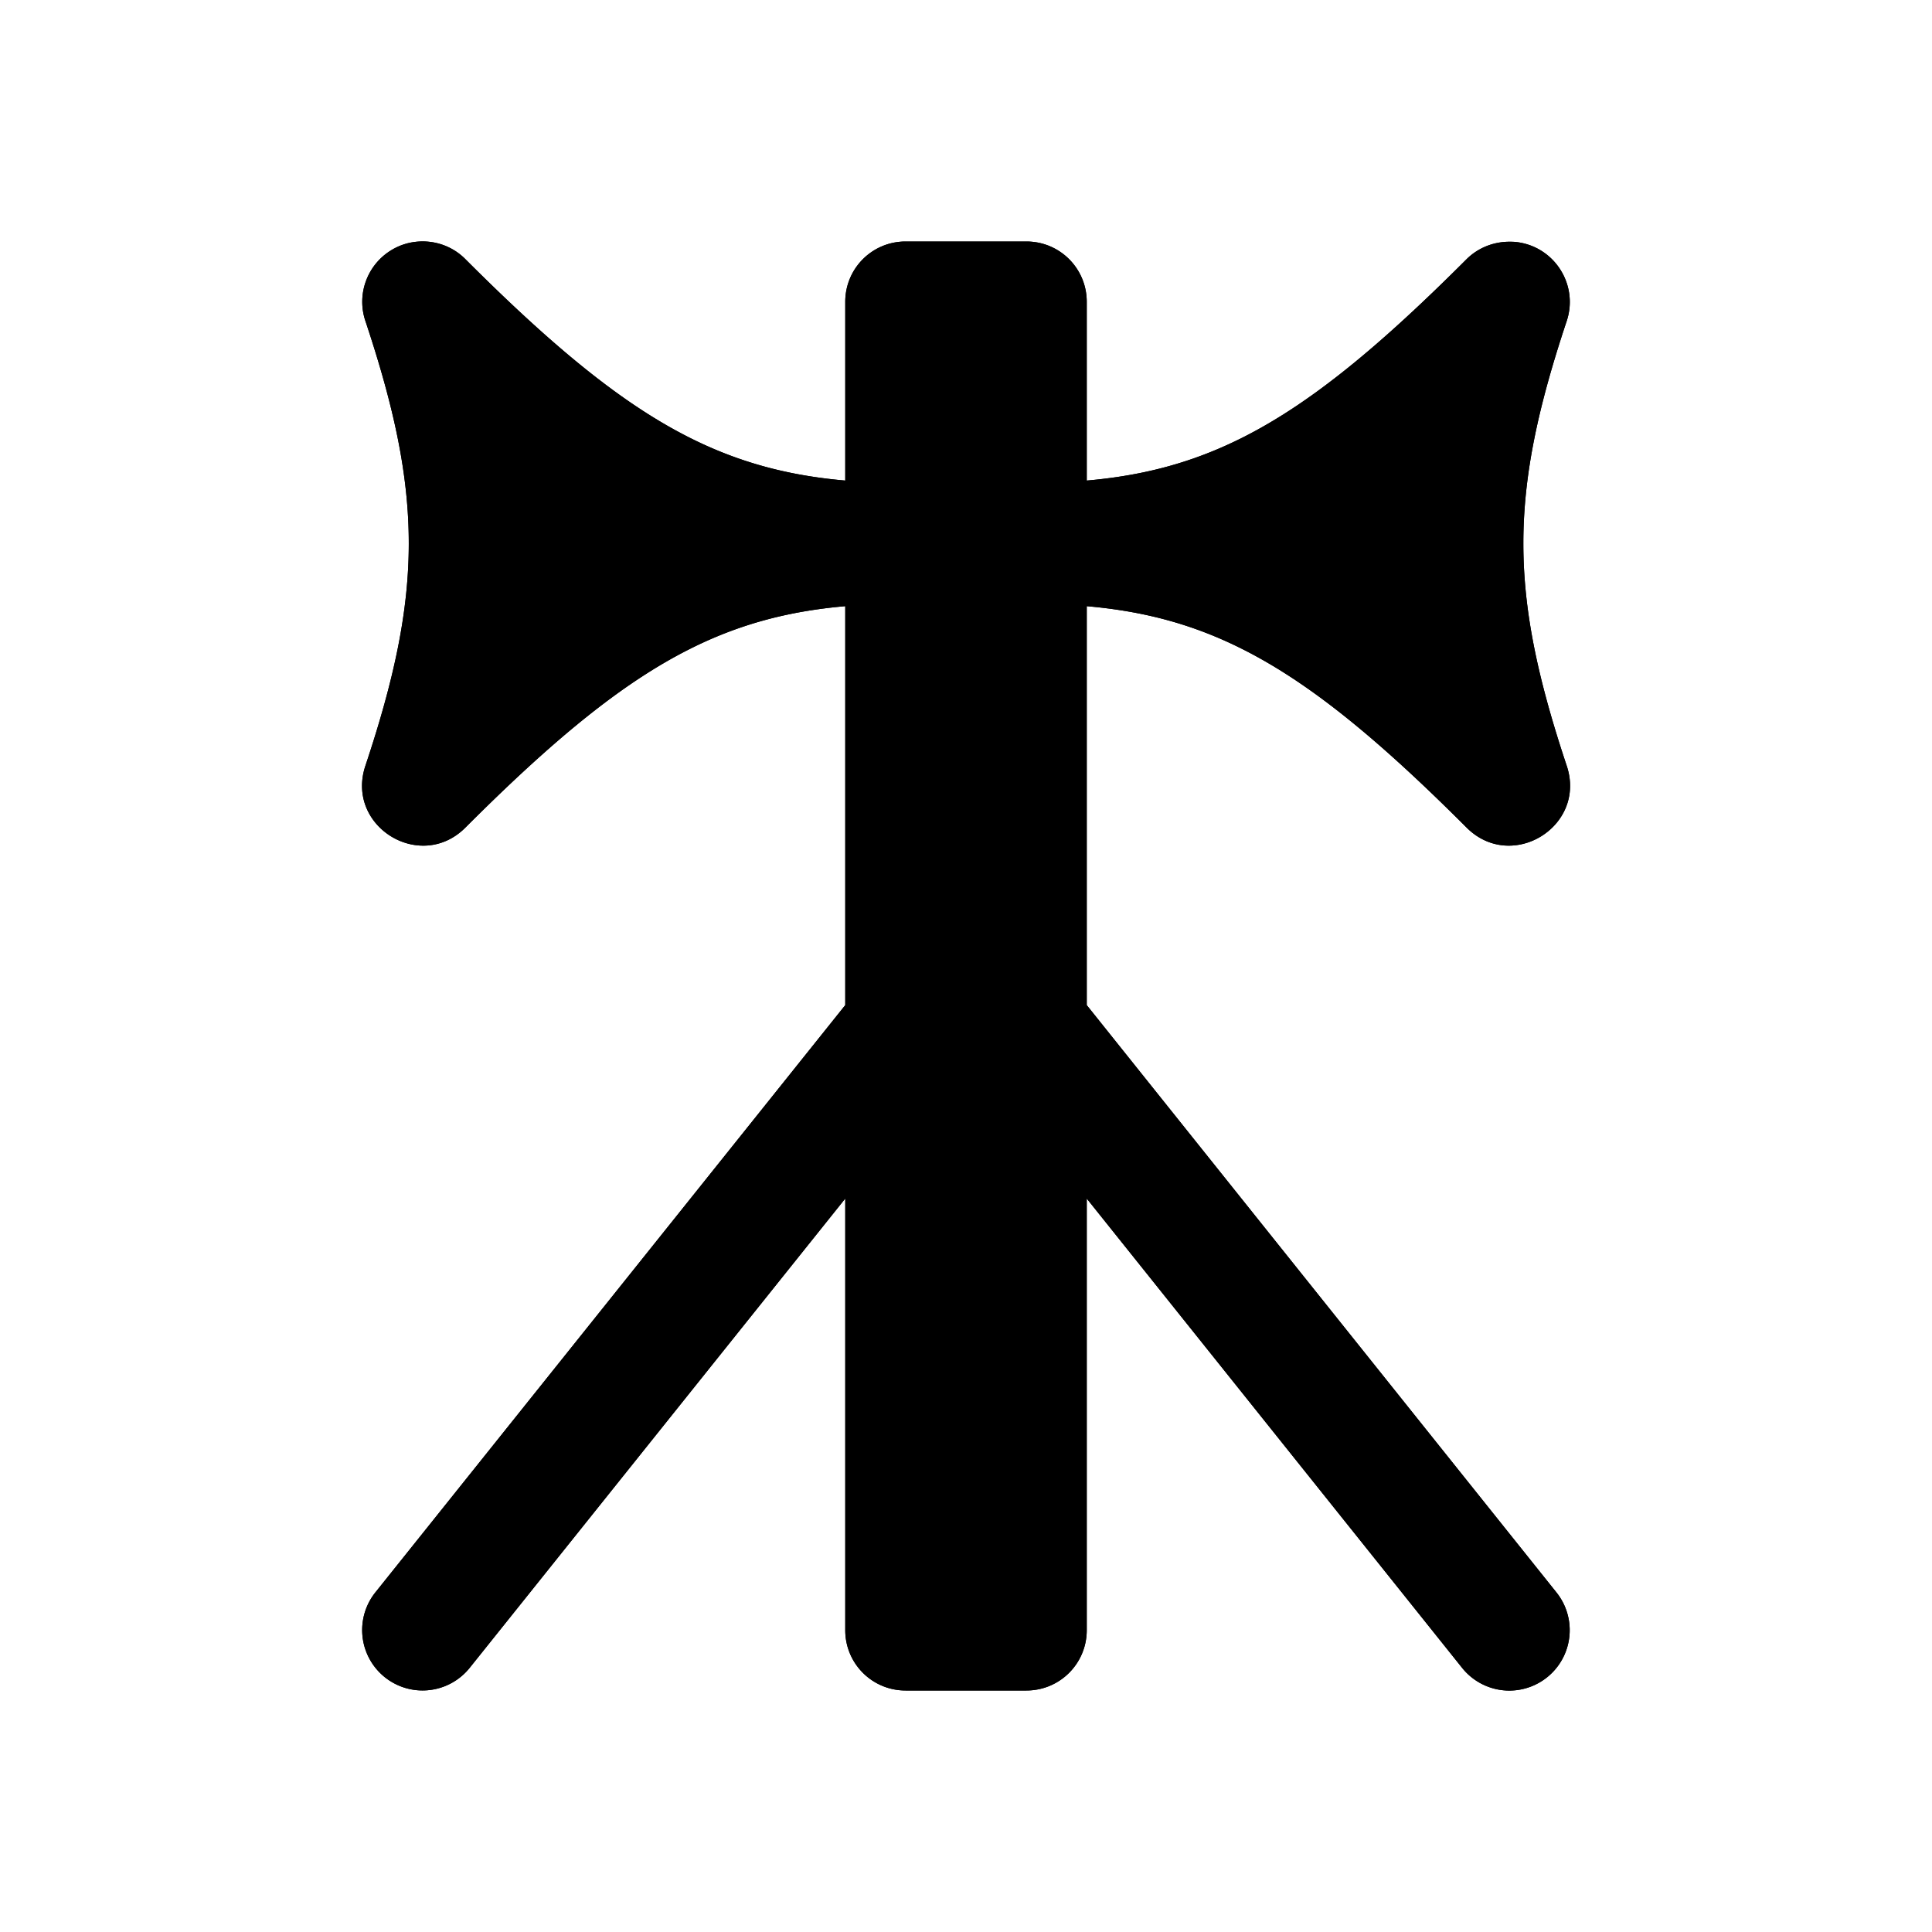 <?xml version="1.0" encoding="utf-8" ?>
<svg baseProfile="full" height="16" version="1.1" width="16" xmlns="http://www.w3.org/2000/svg" xmlns:ev="http://www.w3.org/2001/xml-events" xmlns:xlink="http://www.w3.org/1999/xlink"><defs /><path d="m 359.5,274 c -0.277,0 -0.5,0.223 -0.5,0.5 l 0,5.824 -3.891,4.863 a 0.5,0.5 0 1 0 0.781,0.625 L 359,281.926 359,285.5 c 0,0.277 0.223,0.5 0.5,0.5 l 1,0 c 0.277,0 0.5,-0.223 0.5,-0.5 l 0,-3.574 3.109,3.887 a 0.5,0.5 0 1 0 0.781,-0.625 L 361,280.324 361,274.5 c 0,-0.277 -0.223,-0.5 -0.5,-0.5 l -1,0 z" fill="#000" transform="translate(8.0,8.0) translate(-360.0,-280.0)" /><path d="m 230.475,341 c -0.083,0.004 -0.164,0.028 -0.238,0.074 -0.197,0.122 -0.285,0.364 -0.211,0.584 0.479,1.437 0.479,2.247 0,3.684 -0.167,0.501 0.455,0.885 0.828,0.512 C 232.314,344.393 233.111,344 234.5,344 a 0.5,0.5 0 0 0 0.5,-0.5 0.5,0.5 0 0 0 -0.5,-0.5 c -1.389,0 -2.186,-0.393 -3.646,-1.854 -0.102,-0.103 -0.241,-0.153 -0.379,-0.146 z" fill="#000" transform="translate(5.0,5.0) translate(-232.0,-344.0)" /><path d="M 249.496 341.002 C 249.366 341.003 249.24 341.053 249.146 341.146 C 247.695 342.598 246.898 342.995 245.525 343 C 245.517 343 245.509 343 245.5 343 A 0.5 0.5 0 0 0 245 343.5 A 0.5 0.5 0 0 0 245.5 344 C 246.889 344 247.686 344.393 249.146 345.854 C 249.52 346.227 250.142 345.843 249.975 345.342 C 249.496 343.905 249.496 343.095 249.975 341.658 C 250.075 341.355 249.87 341.038 249.553 341.004 C 249.534 341.002 249.515 341.002 249.496 341.002 z " fill="#000" transform="translate(11.0,5.0) translate(-248.0,-344.0)" /><path d="m 359.5,274 c -0.277,0 -0.5,0.223 -0.5,0.5 l 0,5.824 -3.891,4.863 a 0.5,0.5 0 1 0 0.781,0.625 L 359,281.926 359,285.5 c 0,0.277 0.223,0.5 0.5,0.5 l 1,0 c 0.277,0 0.5,-0.223 0.5,-0.5 l 0,-3.574 3.109,3.887 a 0.5,0.5 0 1 0 0.781,-0.625 L 361,280.324 361,274.5 c 0,-0.277 -0.223,-0.5 -0.5,-0.5 l -1,0 z" fill="#000" transform="translate(8.0,8.0) translate(-360.0,-280.0)" /><path d="m 230.475,341 c -0.083,0.004 -0.164,0.028 -0.238,0.074 -0.197,0.122 -0.285,0.364 -0.211,0.584 0.479,1.437 0.479,2.247 0,3.684 -0.167,0.501 0.455,0.885 0.828,0.512 C 232.314,344.393 233.111,344 234.5,344 a 0.5,0.5 0 0 0 0.5,-0.5 0.5,0.5 0 0 0 -0.5,-0.5 c -1.389,0 -2.186,-0.393 -3.646,-1.854 -0.102,-0.103 -0.241,-0.153 -0.379,-0.146 z" fill="#000" transform="translate(5.0,5.0) translate(-232.0,-344.0)" /><path d="M 249.496 341.002 C 249.366 341.003 249.24 341.053 249.146 341.146 C 247.695 342.598 246.898 342.995 245.525 343 C 245.517 343 245.509 343 245.5 343 A 0.5 0.5 0 0 0 245 343.5 A 0.5 0.5 0 0 0 245.5 344 C 246.889 344 247.686 344.393 249.146 345.854 C 249.52 346.227 250.142 345.843 249.975 345.342 C 249.496 343.905 249.496 343.095 249.975 341.658 C 250.075 341.355 249.87 341.038 249.553 341.004 C 249.534 341.002 249.515 341.002 249.496 341.002 z " fill="#000" transform="translate(11.0,5.0) translate(-248.0,-344.0)" /></svg>